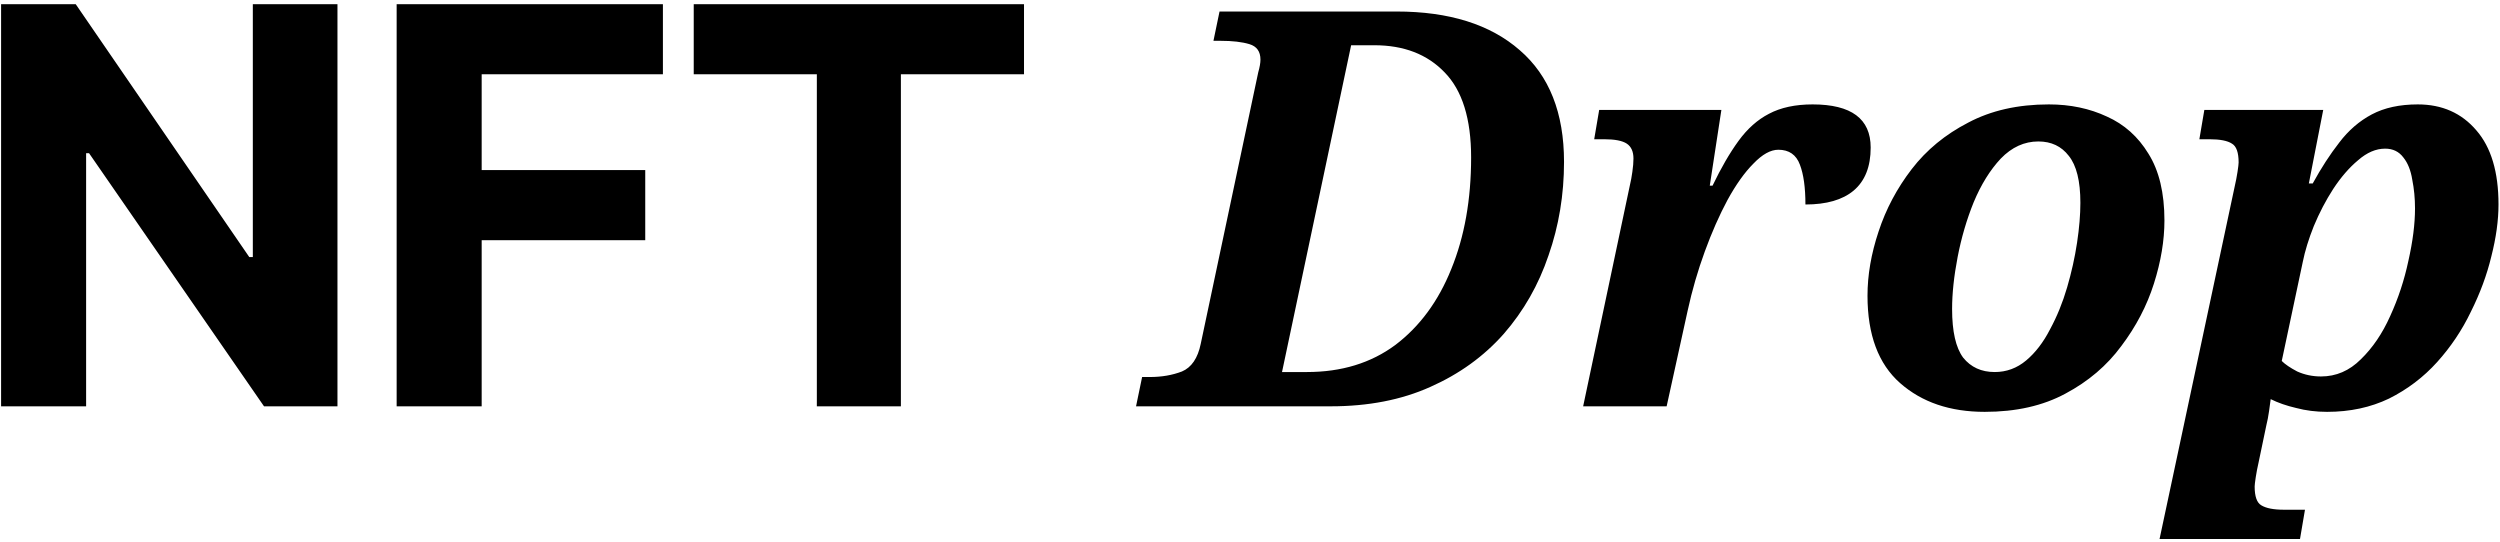 <svg width="443" height="96" viewBox="0 0 443 96" fill="none" xmlns="http://www.w3.org/2000/svg">
<path d="M59.798 0.74H44.801V45.556H44.175L13.416 0.74H0.194V72H15.26V27.149H15.782L46.784 72H59.798V0.74ZM70.286 72H85.352V42.563H114.337V30.141H85.352V13.161H117.468V0.74H70.286V72ZM122.929 13.161H144.745V72H159.638V13.161H181.454V0.74H122.929V13.161ZM201.306 72L202.383 66.807H203.755C205.846 66.807 207.74 66.48 209.438 65.827C211.137 65.109 212.247 63.475 212.77 60.928L222.96 12.818C223.221 11.904 223.352 11.152 223.352 10.565C223.352 9.127 222.699 8.213 221.392 7.821C220.086 7.429 218.387 7.233 216.297 7.233H215.023L216.101 2.04H247.456C256.797 2.04 264.08 4.326 269.306 8.899C274.532 13.406 277.145 20.004 277.145 28.691C277.145 34.505 276.23 40.025 274.401 45.251C272.637 50.476 269.992 55.114 266.464 59.164C262.937 63.149 258.593 66.284 253.433 68.571C248.338 70.857 242.459 72 235.796 72H201.306ZM231.582 65.925C237.723 65.925 242.948 64.325 247.26 61.124C251.571 57.858 254.87 53.383 257.156 47.7C259.508 41.952 260.683 35.354 260.683 27.908C260.683 21.049 259.116 16.019 255.98 12.818C252.91 9.617 248.762 8.017 243.536 8.017H239.421L227.173 65.925H231.582ZM288.861 32.611C288.992 32.088 289.123 31.37 289.253 30.455C289.384 29.541 289.449 28.757 289.449 28.104C289.449 26.862 289.057 25.981 288.273 25.458C287.49 24.935 286.15 24.674 284.256 24.674H282.492L283.374 19.481H305.028L302.971 32.905H303.461C304.963 29.769 306.498 27.124 308.066 24.968C309.634 22.812 311.43 21.212 313.455 20.167C315.545 19.056 318.126 18.501 321.196 18.501C328.055 18.501 331.484 21.049 331.484 26.144C331.484 29.541 330.471 32.088 328.446 33.787C326.487 35.42 323.645 36.236 319.922 36.236C319.922 33.231 319.595 30.88 318.942 29.181C318.289 27.418 317.015 26.536 315.121 26.536C313.749 26.536 312.279 27.352 310.712 28.985C309.144 30.553 307.609 32.709 306.106 35.452C304.669 38.13 303.33 41.168 302.089 44.565C300.848 47.962 299.835 51.456 299.052 55.049L295.328 72H280.533L288.861 32.611ZM351.693 72.98C345.553 72.98 340.556 71.281 336.702 67.885C332.848 64.488 330.921 59.328 330.921 52.403C330.921 48.745 331.574 44.957 332.88 41.037C334.187 37.053 336.146 33.362 338.759 29.965C341.372 26.569 344.704 23.825 348.753 21.735C352.803 19.579 357.572 18.501 363.059 18.501C366.848 18.501 370.277 19.22 373.347 20.657C376.417 22.029 378.867 24.217 380.696 27.222C382.59 30.227 383.538 34.178 383.538 39.078C383.538 42.605 382.917 46.328 381.676 50.248C380.435 54.167 378.508 57.858 375.895 61.32C373.347 64.782 370.049 67.591 365.999 69.746C362.014 71.902 357.245 72.98 351.693 72.98ZM353.457 65.925C355.547 65.925 357.409 65.239 359.042 63.867C360.675 62.496 362.079 60.667 363.255 58.38C364.496 56.094 365.509 53.612 366.292 50.934C367.076 48.255 367.664 45.61 368.056 42.997C368.448 40.384 368.644 38.032 368.644 35.942C368.644 32.088 367.958 29.312 366.586 27.614C365.28 25.915 363.484 25.066 361.197 25.066C358.715 25.066 356.494 26.078 354.534 28.104C352.64 30.128 351.04 32.709 349.733 35.844C348.492 38.914 347.545 42.148 346.892 45.544C346.239 48.941 345.912 52.011 345.912 54.755C345.912 58.74 346.565 61.614 347.872 63.377C349.243 65.076 351.105 65.925 353.457 65.925ZM395.997 33.003C396.193 32.154 396.357 31.304 396.487 30.455C396.618 29.606 396.683 29.051 396.683 28.789C396.683 27.026 396.291 25.915 395.508 25.458C394.724 24.935 393.385 24.674 391.49 24.674H389.727L390.608 19.481H411.675L409.127 32.513H409.813C411.315 29.769 412.883 27.352 414.516 25.262C416.149 23.106 418.076 21.441 420.297 20.265C422.518 19.089 425.229 18.501 428.43 18.501C432.741 18.501 436.203 20.036 438.816 23.106C441.429 26.111 442.735 30.488 442.735 36.236C442.735 39.045 442.311 42.115 441.462 45.447C440.678 48.713 439.469 51.979 437.836 55.245C436.269 58.511 434.276 61.483 431.859 64.161C429.442 66.84 426.601 68.995 423.335 70.628C420.069 72.196 416.411 72.98 412.361 72.98C410.401 72.98 408.572 72.751 406.874 72.294C405.175 71.902 403.673 71.379 402.366 70.726C402.301 71.249 402.203 71.967 402.072 72.882C401.942 73.796 401.778 74.645 401.582 75.429L400.211 81.994C400.015 82.844 399.851 83.693 399.721 84.542C399.59 85.391 399.525 85.946 399.525 86.208C399.525 87.971 399.917 89.082 400.701 89.539C401.55 90.062 402.889 90.323 404.718 90.323H408.441L407.559 95.516H382.672L395.997 33.003ZM411.283 66.709C413.961 66.709 416.313 65.696 418.338 63.671C420.428 61.646 422.159 59.099 423.531 56.029C424.968 52.893 426.046 49.627 426.764 46.23C427.548 42.768 427.94 39.666 427.94 36.922C427.94 35.158 427.777 33.46 427.45 31.827C427.189 30.194 426.666 28.887 425.882 27.908C425.098 26.862 424.021 26.34 422.649 26.34C421.016 26.34 419.415 27.026 417.848 28.398C416.28 29.704 414.81 31.402 413.438 33.493C412.132 35.518 410.989 37.706 410.009 40.057C409.095 42.344 408.441 44.467 408.049 46.426L404.326 63.965C404.914 64.553 405.828 65.174 407.07 65.827C408.376 66.415 409.78 66.709 411.283 66.709Z" fill="black"/>
</svg>
